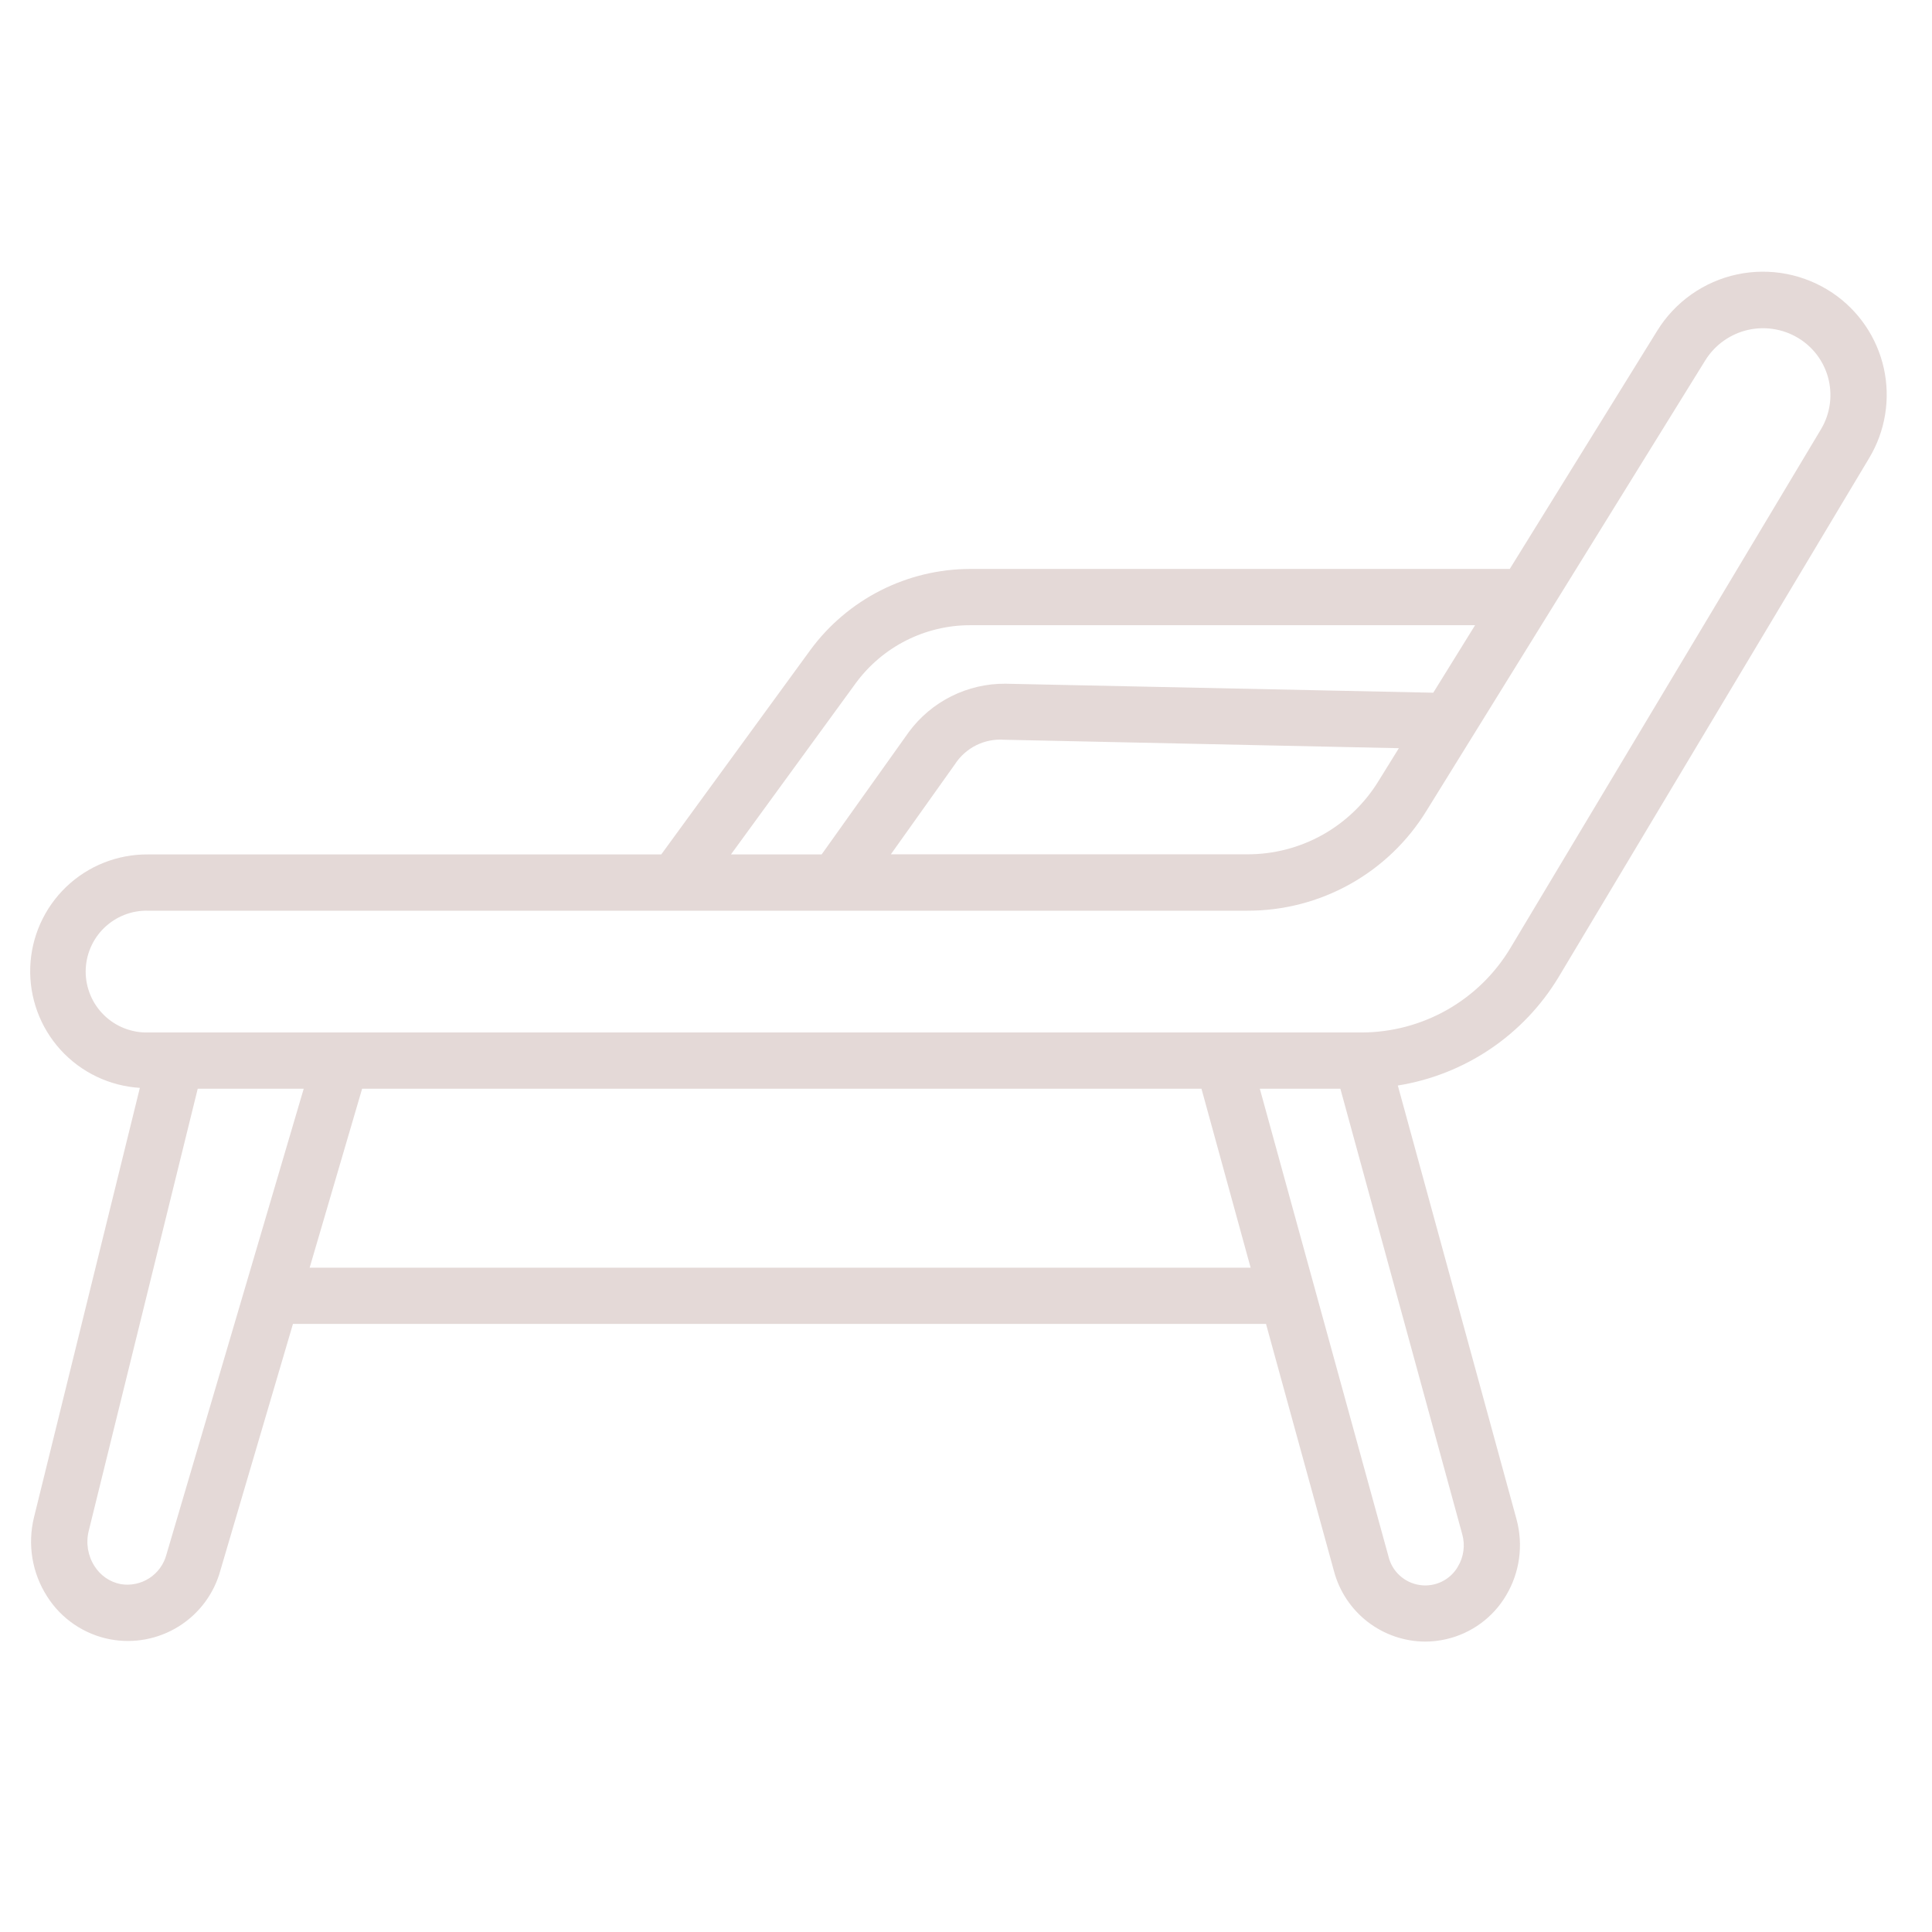 <svg xmlns="http://www.w3.org/2000/svg" width="64" height="64" viewBox="0 0 64 64" fill="none">
  <path d="M60.704 9.703C60.245 9.394 59.728 9.18 59.184 9.075C58.641 8.97 58.081 8.975 57.54 9.091C56.998 9.207 56.486 9.431 56.033 9.75C55.58 10.069 55.196 10.475 54.904 10.946L50.013 18.847H32.135C31.106 18.849 30.091 19.093 29.173 19.558C28.255 20.024 27.458 20.698 26.848 21.527L21.905 28.304H4.906C3.897 28.295 2.924 28.68 2.195 29.377C1.466 30.075 1.038 31.029 1.002 32.037C0.967 33.046 1.326 34.028 2.004 34.775C2.683 35.522 3.626 35.975 4.633 36.037L1.125 50.267C1.017 50.71 1 51.17 1.074 51.62C1.149 52.07 1.314 52.499 1.56 52.883C1.793 53.251 2.098 53.567 2.458 53.811C2.818 54.056 3.224 54.224 3.651 54.305C4.435 54.452 5.246 54.299 5.922 53.876C6.599 53.453 7.091 52.791 7.301 52.021L9.705 43.856H41.938L44.19 52.047C44.367 52.713 44.759 53.302 45.304 53.724C45.849 54.145 46.517 54.376 47.206 54.38C47.442 54.38 47.677 54.353 47.906 54.3C48.319 54.206 48.708 54.028 49.05 53.778C49.392 53.528 49.679 53.211 49.894 52.846C50.117 52.471 50.262 52.055 50.321 51.623C50.38 51.19 50.351 50.75 50.237 50.329L46.305 35.959C47.399 35.784 48.443 35.372 49.362 34.753C50.282 34.133 51.055 33.321 51.628 32.372L61.921 15.17C62.457 14.276 62.629 13.211 62.403 12.194C62.176 11.177 61.568 10.285 60.704 9.703ZM28.353 22.624C28.79 22.031 29.36 21.549 30.016 21.217C30.673 20.885 31.399 20.711 32.135 20.711H48.864L47.479 22.947L33.302 22.649C32.681 22.645 32.069 22.787 31.514 23.065C30.959 23.342 30.478 23.747 30.109 24.245L27.218 28.304H24.214L28.353 22.624ZM46.339 24.785L45.662 25.878C45.206 26.62 44.566 27.233 43.805 27.658C43.043 28.082 42.186 28.303 41.314 28.3H29.511L31.632 25.319C31.806 25.049 32.05 24.831 32.337 24.688C32.624 24.545 32.944 24.482 33.264 24.505L46.339 24.785ZM5.513 51.497C5.428 51.819 5.225 52.099 4.945 52.28C4.665 52.461 4.327 52.531 3.998 52.476C3.819 52.441 3.65 52.37 3.5 52.267C3.351 52.163 3.224 52.03 3.128 51.876C3.019 51.705 2.947 51.514 2.914 51.315C2.882 51.115 2.89 50.911 2.939 50.714L6.55 36.065H10.061L5.513 51.497ZM10.257 41.995L11.996 36.065H39.8L41.429 41.995H10.257ZM48.297 51.893C48.172 52.111 47.984 52.285 47.758 52.395C47.533 52.504 47.279 52.543 47.031 52.506C46.783 52.47 46.551 52.36 46.366 52.19C46.181 52.021 46.052 51.8 45.994 51.555L41.733 36.065H44.401L48.439 50.826C48.489 51.004 48.502 51.191 48.477 51.375C48.453 51.558 48.391 51.735 48.295 51.893H48.297ZM60.325 14.216L50.028 31.415C49.517 32.263 48.797 32.965 47.936 33.453C47.075 33.941 46.103 34.199 45.113 34.202H4.906C4.637 34.209 4.369 34.161 4.119 34.063C3.868 33.965 3.64 33.817 3.447 33.629C3.254 33.441 3.101 33.217 2.997 32.968C2.892 32.72 2.838 32.454 2.838 32.185C2.838 31.916 2.892 31.649 2.997 31.401C3.101 31.153 3.254 30.928 3.447 30.741C3.64 30.553 3.868 30.405 4.119 30.307C4.369 30.208 4.637 30.161 4.906 30.168H41.316C42.506 30.172 43.677 29.87 44.717 29.291C45.756 28.712 46.63 27.875 47.252 26.862L56.488 11.94C56.648 11.682 56.858 11.459 57.106 11.284C57.353 11.11 57.634 10.987 57.93 10.923C58.227 10.859 58.533 10.856 58.831 10.914C59.128 10.971 59.411 11.088 59.663 11.258C60.13 11.573 60.459 12.055 60.582 12.605C60.705 13.155 60.613 13.731 60.325 14.216Z" fill="#E4D9D7"/>
</svg>